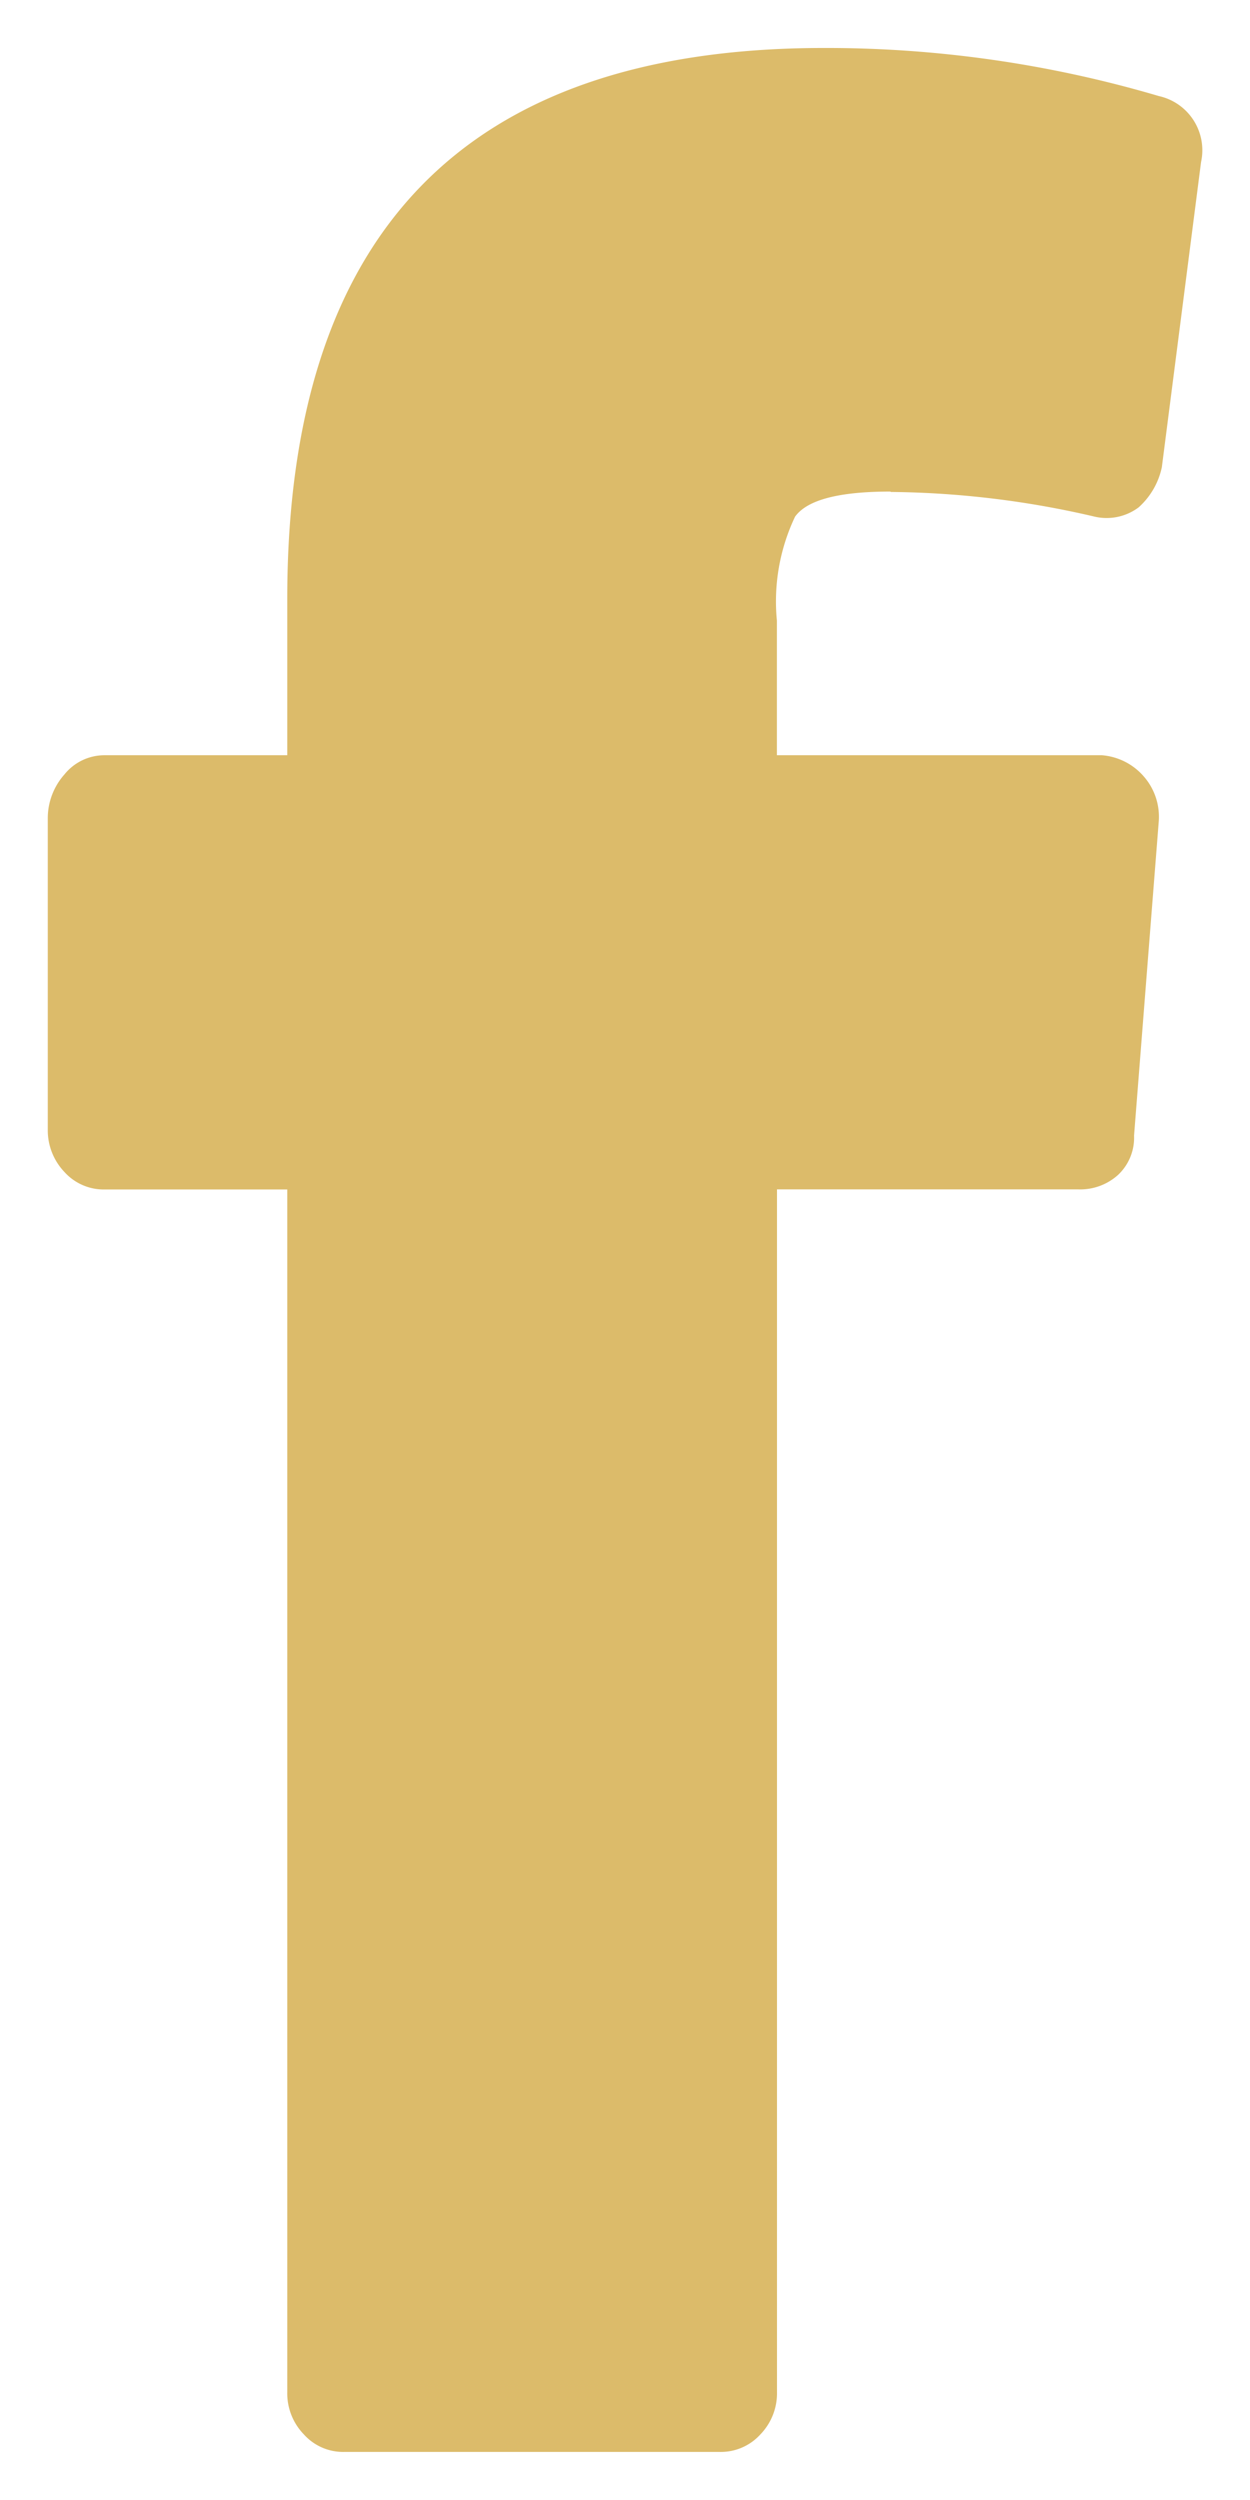 <svg xmlns="http://www.w3.org/2000/svg" width="13.002" height="26" viewBox="0 0 13.002 26">
  <path id="facebook" d="M282.371,851.264c-.535,0-.866.085-.993.261a2.054,2.054,0,0,0-.189,1.081v1.4h3.381a.644.644,0,0,1,.439.225.637.637,0,0,1,.152.462l-.257,3.268a.53.53,0,0,1-.167.41.587.587,0,0,1-.412.15H281.19V871.03a.615.615,0,0,1-.173.439.556.556,0,0,1-.421.182h-3.91a.549.549,0,0,1-.417-.182.614.614,0,0,1-.173-.439V858.522h-1.9a.55.55,0,0,1-.418-.182.628.628,0,0,1-.173-.44v-3.238a.686.686,0,0,1,.173-.456.535.535,0,0,1,.418-.2h1.9V852.38q0-5.712,5.549-5.729a12.221,12.221,0,0,1,3.517.5.577.577,0,0,1,.439.686l-.408,3.174a.776.776,0,0,1-.241.417.555.555,0,0,1-.47.094,9.668,9.668,0,0,0-2.11-.254Z" transform="translate(-273.108 -846.152)" fill="#dcbb6a" stroke="rgba(0,0,0,0)" stroke-miterlimit="10" stroke-width="1"/>
</svg>
